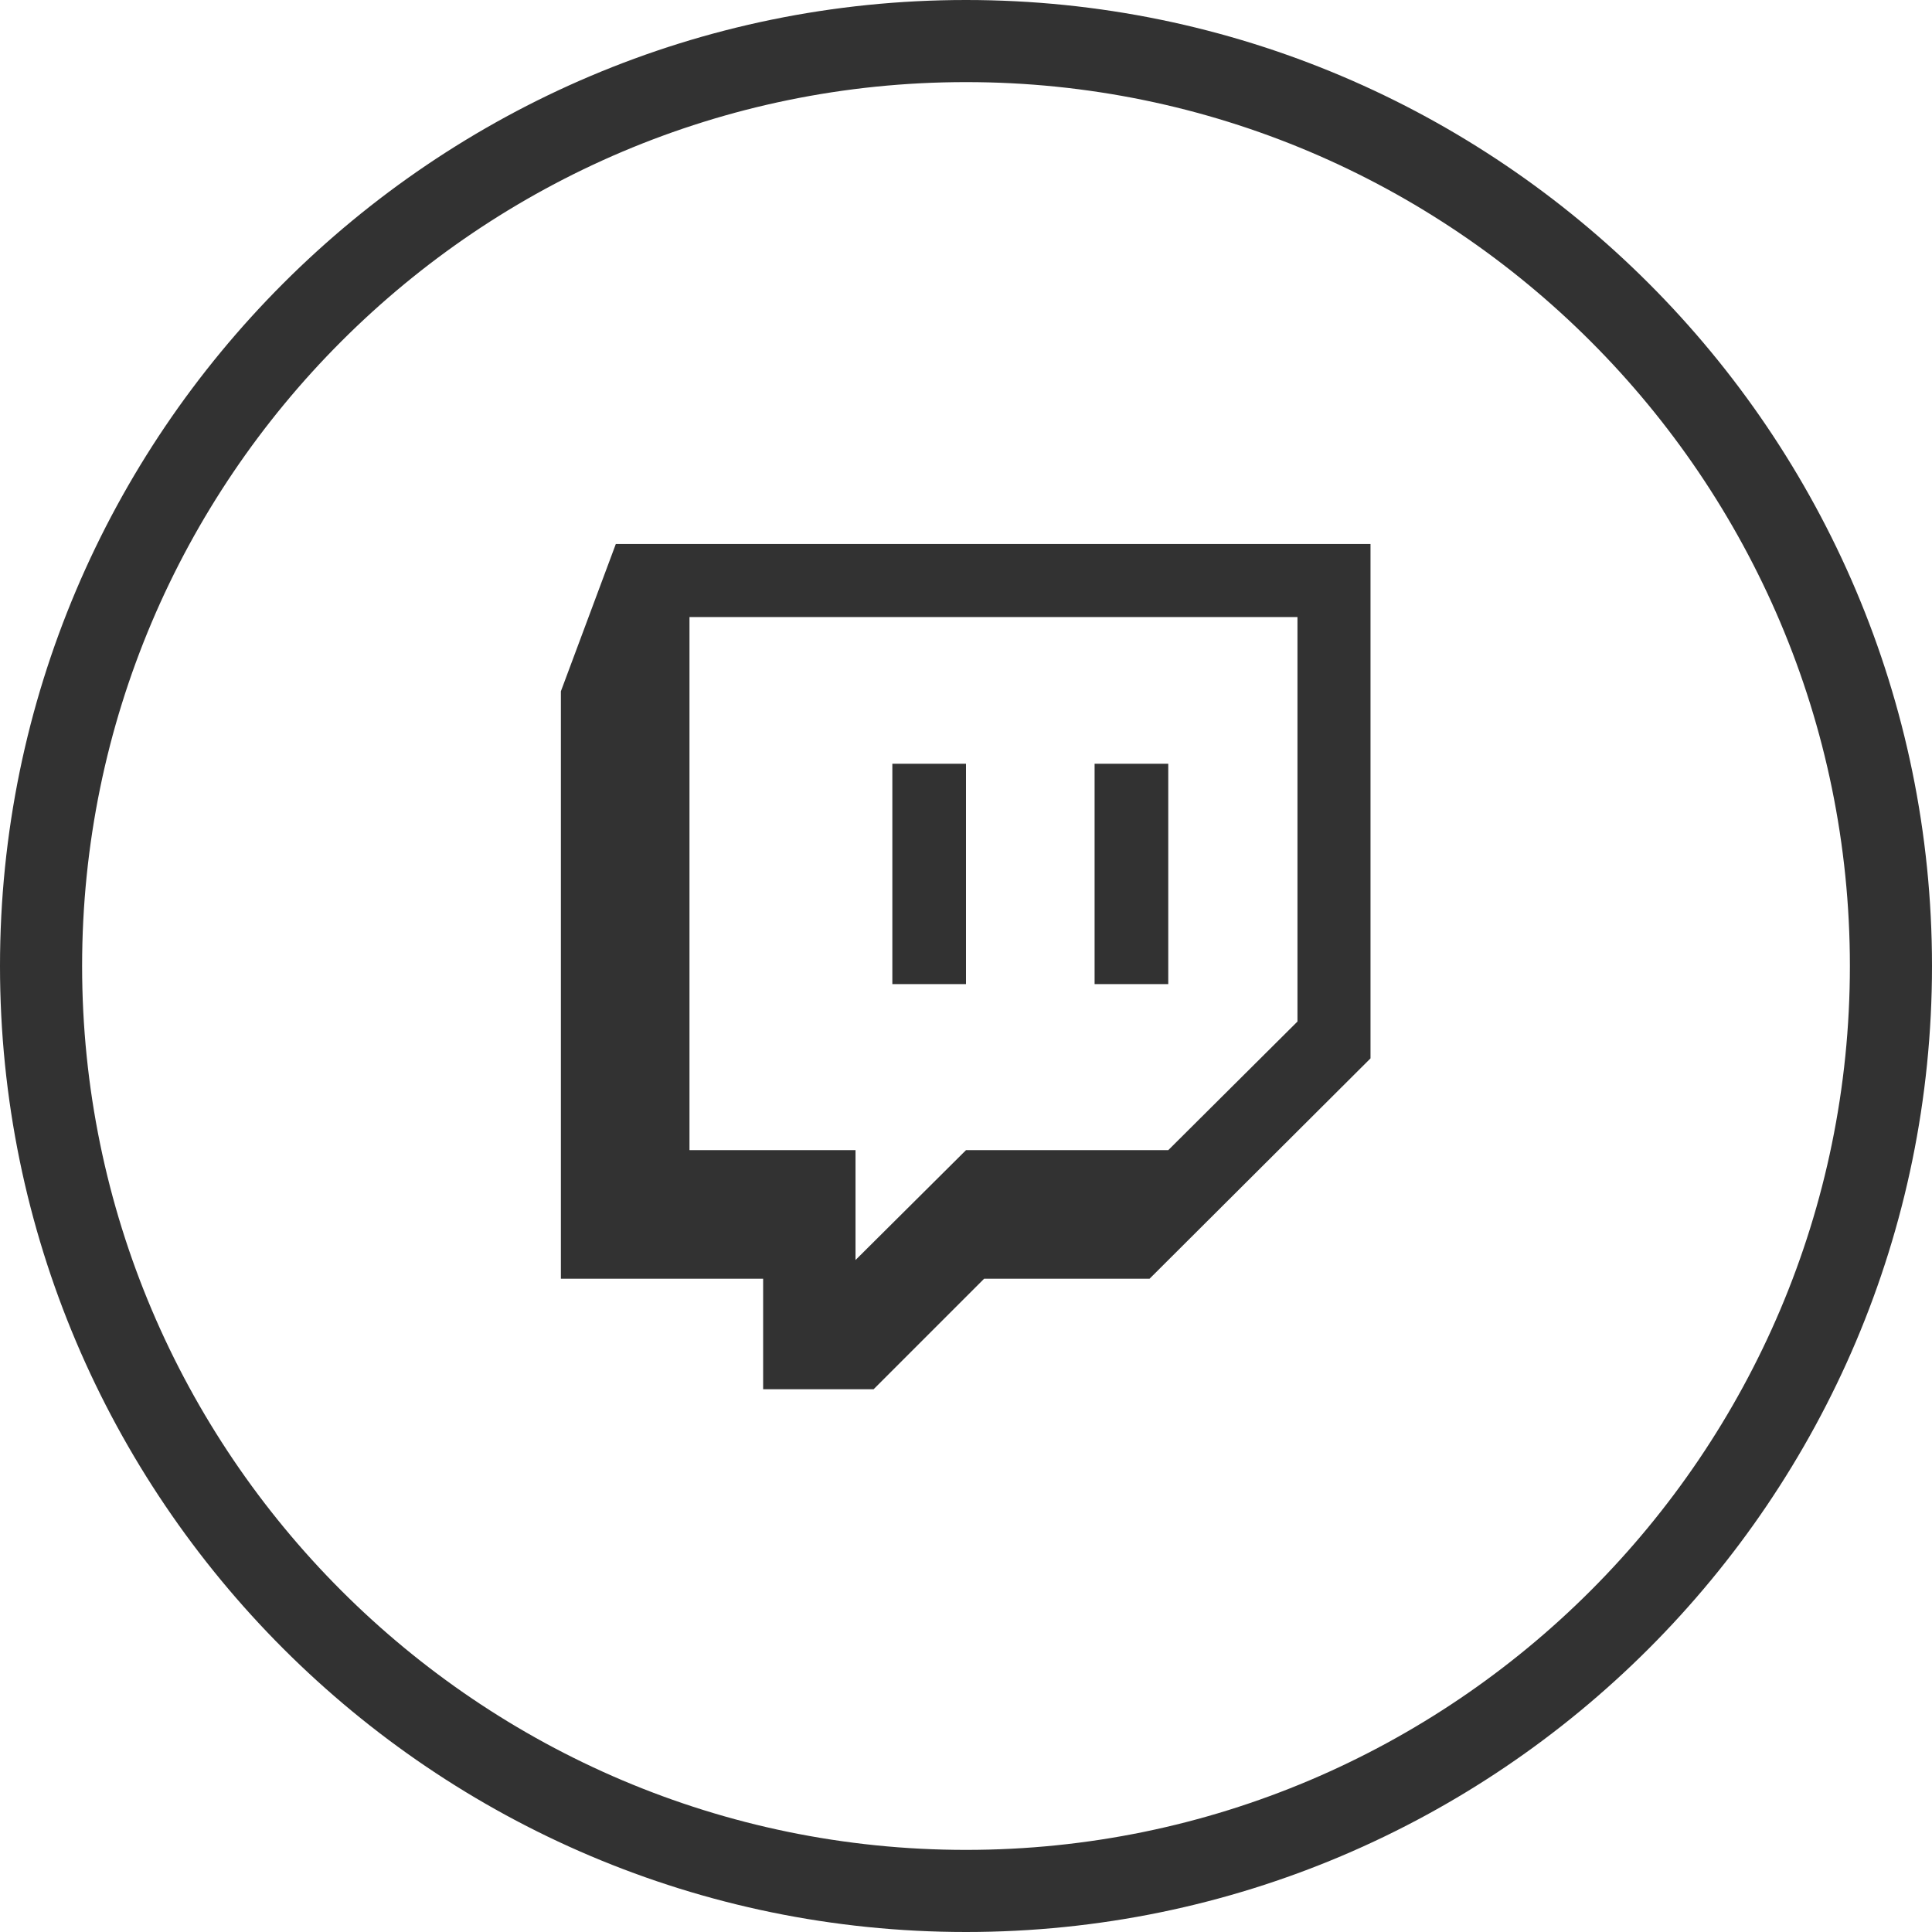 <?xml version="1.0" encoding="UTF-8"?>
<svg id="Capa_2" data-name="Capa 2" xmlns="http://www.w3.org/2000/svg" viewBox="0 0 32 32">
  <defs>
    <style>
      .cls-1 {
        fill: #323232;
        stroke-width: 0px;
      }
    </style>
  </defs>
  <g id="Capa_1-2" data-name="Capa 1">
    <g>
      <path class="cls-1" d="M16,0C7.18,0,0,7.18,0,16s7.18,16,16,16,16-7.18,16-16S24.82,0,16,0ZM16,30.64c-8.07,0-14.64-6.57-14.64-14.64S7.93,1.36,16,1.36s14.64,6.57,14.64,14.64-6.57,14.64-14.64,14.64Z"/>
      <path class="cls-1" d="M9.29,11.44v9.74h3.35v1.83h1.83l1.83-1.83h2.74l3.66-3.65v-8.52h-12.5l-.91,2.44ZM11.43,10.22h10.06v6.7l-2.14,2.13h-3.35l-1.83,1.82v-1.82h-2.75v-8.83Z"/>
      <rect class="cls-1" x="14.78" y="12.65" width="1.22" height="3.65"/>
      <rect class="cls-1" x="18.13" y="12.65" width="1.22" height="3.65"/>
    </g>
  </g>
</svg>